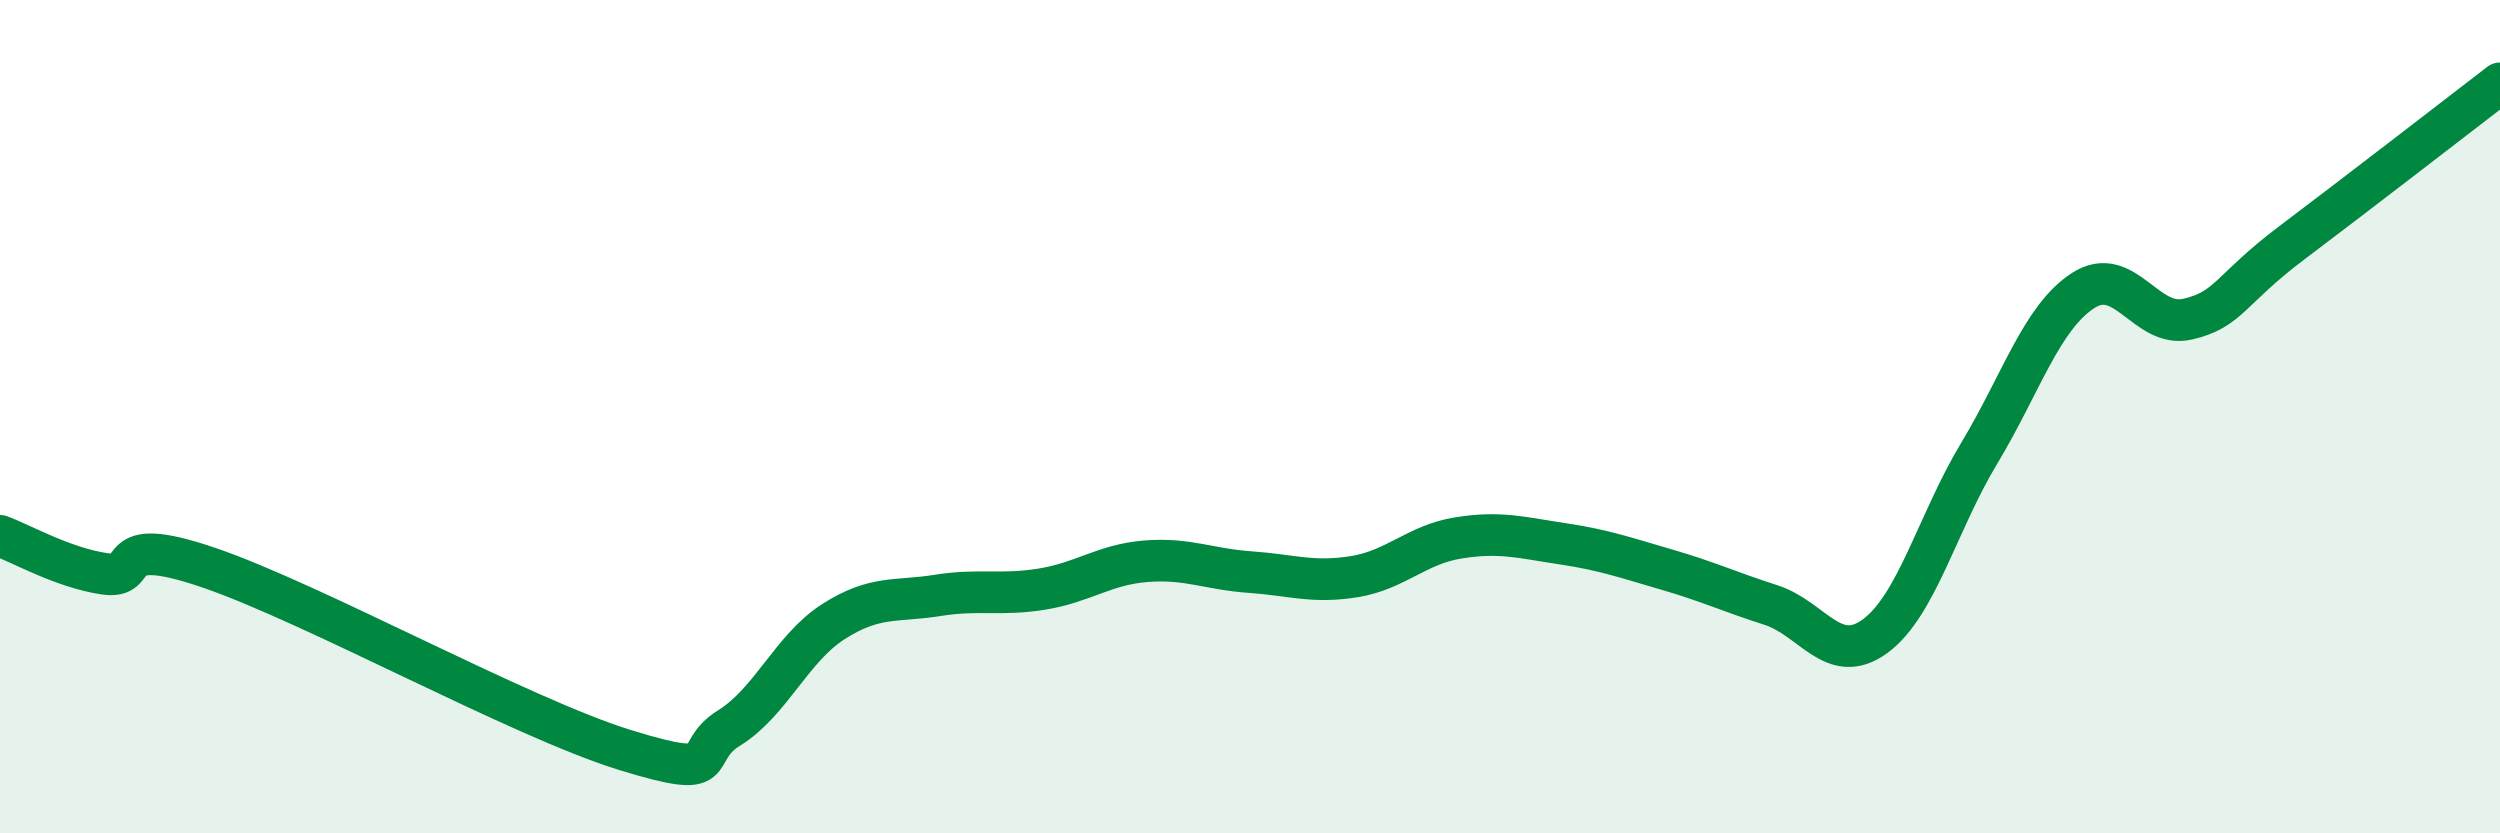 
    <svg width="60" height="20" viewBox="0 0 60 20" xmlns="http://www.w3.org/2000/svg">
      <path
        d="M 0,12.86 C 0.5,13.04 1.5,13.62 2.5,13.77 C 3.5,13.92 2.5,12.77 5,13.62 C 7.5,14.47 12.5,17.23 15,18 C 17.5,18.77 16.5,18.09 17.5,17.47 C 18.5,16.85 19,15.56 20,14.92 C 21,14.28 21.5,14.45 22.5,14.29 C 23.5,14.13 24,14.3 25,14.14 C 26,13.98 26.5,13.55 27.5,13.47 C 28.5,13.39 29,13.66 30,13.73 C 31,13.8 31.5,14 32.5,13.84 C 33.5,13.68 34,13.07 35,12.91 C 36,12.75 36.5,12.9 37.5,13.05 C 38.5,13.2 39,13.38 40,13.67 C 41,13.96 41.5,14.2 42.5,14.52 C 43.5,14.84 44,16 45,15.27 C 46,14.54 46.5,12.54 47.5,10.88 C 48.5,9.22 49,7.61 50,6.97 C 51,6.33 51.5,7.89 52.5,7.66 C 53.5,7.43 53.5,6.96 55,5.83 C 56.5,4.7 59,2.77 60,2L60 20L0 20Z"
        fill="#008740"
        opacity="0.1"
        stroke-linecap="round"
        stroke-linejoin="round"
      />
      <path
        d="M 0,12.86 C 0.5,13.04 1.5,13.62 2.5,13.77 C 3.5,13.92 2.5,12.77 5,13.62 C 7.5,14.47 12.5,17.23 15,18 C 17.5,18.77 16.5,18.09 17.5,17.47 C 18.5,16.85 19,15.56 20,14.92 C 21,14.28 21.5,14.45 22.5,14.29 C 23.5,14.13 24,14.3 25,14.14 C 26,13.98 26.5,13.55 27.5,13.47 C 28.5,13.39 29,13.66 30,13.73 C 31,13.8 31.5,14 32.5,13.84 C 33.5,13.68 34,13.07 35,12.91 C 36,12.75 36.5,12.9 37.5,13.05 C 38.5,13.2 39,13.38 40,13.67 C 41,13.96 41.5,14.2 42.5,14.52 C 43.5,14.84 44,16 45,15.27 C 46,14.54 46.5,12.54 47.5,10.88 C 48.5,9.22 49,7.61 50,6.97 C 51,6.33 51.5,7.89 52.5,7.66 C 53.5,7.43 53.5,6.96 55,5.83 C 56.5,4.7 59,2.77 60,2"
        stroke="#008740"
        stroke-width="1"
        fill="none"
        stroke-linecap="round"
        stroke-linejoin="round"
      />
    </svg>
  
